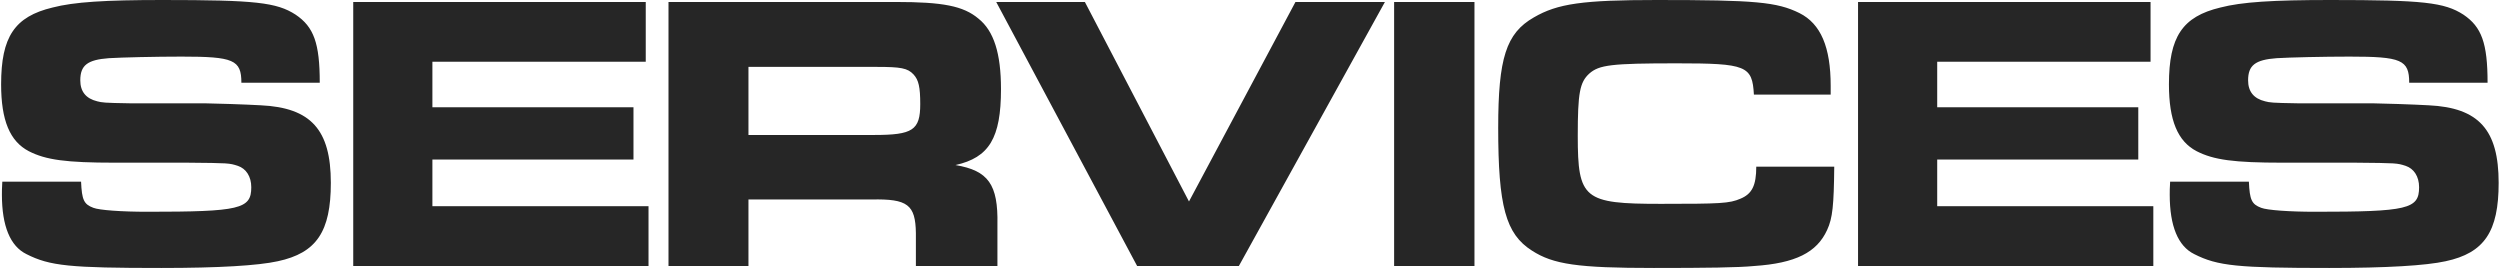 <svg xmlns="http://www.w3.org/2000/svg" width="1579" height="170" viewBox="0 0 1579 170" fill="none"><path d="M1.457 114.75H51.207C51.707 126.25 52.957 129 58.957 131.25C62.707 132.75 76.957 133.75 92.957 133.75C151.707 133.75 158.707 132 158.707 118.25C158.707 111.5 155.457 106.5 150.207 104.75C144.707 103 144.707 103 118.457 102.75H72.457C41.707 102.75 28.957 101 18.207 95.5C6.207 89.25 0.707 76 0.707 53.25C0.707 23.25 9.207 10.5 33.207 4.75C46.707 1.25 66.207 -1.26362e-05 102.707 -1.26362e-05C161.207 -1.26362e-05 174.707 1.5 186.707 9.25C198.207 17 201.957 27.25 201.957 52.25H152.457C152.457 37.75 147.457 35.75 114.707 35.75C98.457 35.75 76.707 36.25 68.707 36.75C55.207 37.75 50.707 41.25 50.707 50.75C50.707 57.75 54.207 62.25 61.457 64C64.457 64.75 65.457 65 81.957 65.25H129.207C133.707 65.25 156.207 66 164.707 66.5C196.457 68 208.957 82 208.957 115.5C208.957 146.25 199.957 159.75 175.457 165C162.957 167.75 138.207 169.25 101.957 169.25C44.207 169.25 31.457 168 16.707 160.5C6.457 155.5 1.207 142.75 1.207 123C1.207 121.5 1.207 118.25 1.457 114.75ZM223.104 1.25H407.854V39H273.104V67.75H400.104V100.75H273.104V130.25H409.604V168H223.104V1.25ZM422.225 168V1.25H565.975C595.475 1.25 608.475 3.75 617.975 11.75C627.725 19.5 632.225 33.75 632.225 56.25C632.225 87.25 624.725 99.5 603.475 104.25C624.225 107.75 630.475 116.5 629.975 141.75V168H578.475V147.25C578.225 129.25 573.225 125.5 550.475 126H472.725V168H422.225ZM472.725 85.25H551.975C576.475 85.25 581.225 82.25 581.225 65.75C581.225 55 580.225 50.5 576.975 47C573.225 43 568.975 42.25 553.725 42.25H472.725V85.25ZM718.213 168L629.213 1.25H685.213L750.963 127.25L818.213 1.25H874.713L782.463 168H718.213ZM880.525 168V1.25H931.275V168H880.525ZM1109.26 105.25H1158.51C1158.26 129.5 1157.51 137.75 1154.01 145.25C1147.51 159.5 1134.01 166.25 1108.01 168C1097.76 169 1077.76 169.25 1044.51 169.25C996.514 169.25 981.014 167 967.514 158.25C951.014 147.75 946.264 130.25 946.264 80.75C946.264 36.75 951.264 21 968.764 11C983.764 2.25 999.764 -1.26362e-05 1046.51 -1.26362e-05C1108.76 -1.26362e-05 1122.26 1.25 1136.51 8.25C1150.01 15 1156.26 29.75 1156.26 54.25V59.75H1107.76C1106.76 41.5 1103.01 40 1059.01 40C1017.51 40 1010.01 41 1003.76 46.5C997.764 52 996.514 58.75 996.514 85.75C996.514 125.75 1000.26 128.75 1049.01 128.75C1086.76 128.75 1092.26 128.5 1099.26 125.5C1106.51 122.5 1109.26 117.25 1109.26 105.25ZM1173.54 1.25H1358.29V39H1223.54V67.75H1350.54V100.75H1223.54V130.25H1360.04V168H1173.54V1.25ZM1370.65 114.75H1420.4C1420.9 126.25 1422.15 129 1428.15 131.25C1431.9 132.75 1446.15 133.75 1462.15 133.75C1520.9 133.75 1527.9 132 1527.9 118.25C1527.9 111.5 1524.65 106.5 1519.4 104.75C1513.9 103 1513.9 103 1487.65 102.75H1441.65C1410.9 102.75 1398.15 101 1387.4 95.5C1375.4 89.25 1369.9 76 1369.9 53.25C1369.9 23.25 1378.4 10.5 1402.4 4.75C1415.9 1.25 1435.4 -1.26362e-05 1471.9 -1.26362e-05C1530.4 -1.26362e-05 1543.9 1.5 1555.9 9.25C1567.4 17 1571.15 27.25 1571.15 52.25H1521.65C1521.65 37.75 1516.65 35.75 1483.9 35.75C1467.65 35.75 1445.9 36.25 1437.9 36.75C1424.4 37.75 1419.9 41.25 1419.9 50.75C1419.9 57.75 1423.4 62.25 1430.65 64C1433.65 64.75 1434.65 65 1451.15 65.25H1498.4C1502.9 65.25 1525.4 66 1533.9 66.5C1565.65 68 1578.15 82 1578.15 115.5C1578.15 146.25 1569.15 159.75 1544.65 165C1532.15 167.75 1507.4 169.25 1471.15 169.25C1413.4 169.25 1400.65 168 1385.9 160.5C1375.65 155.5 1370.4 142.75 1370.4 123C1370.4 121.5 1370.4 118.25 1370.65 114.75Z" fill="#262626"></path></svg>